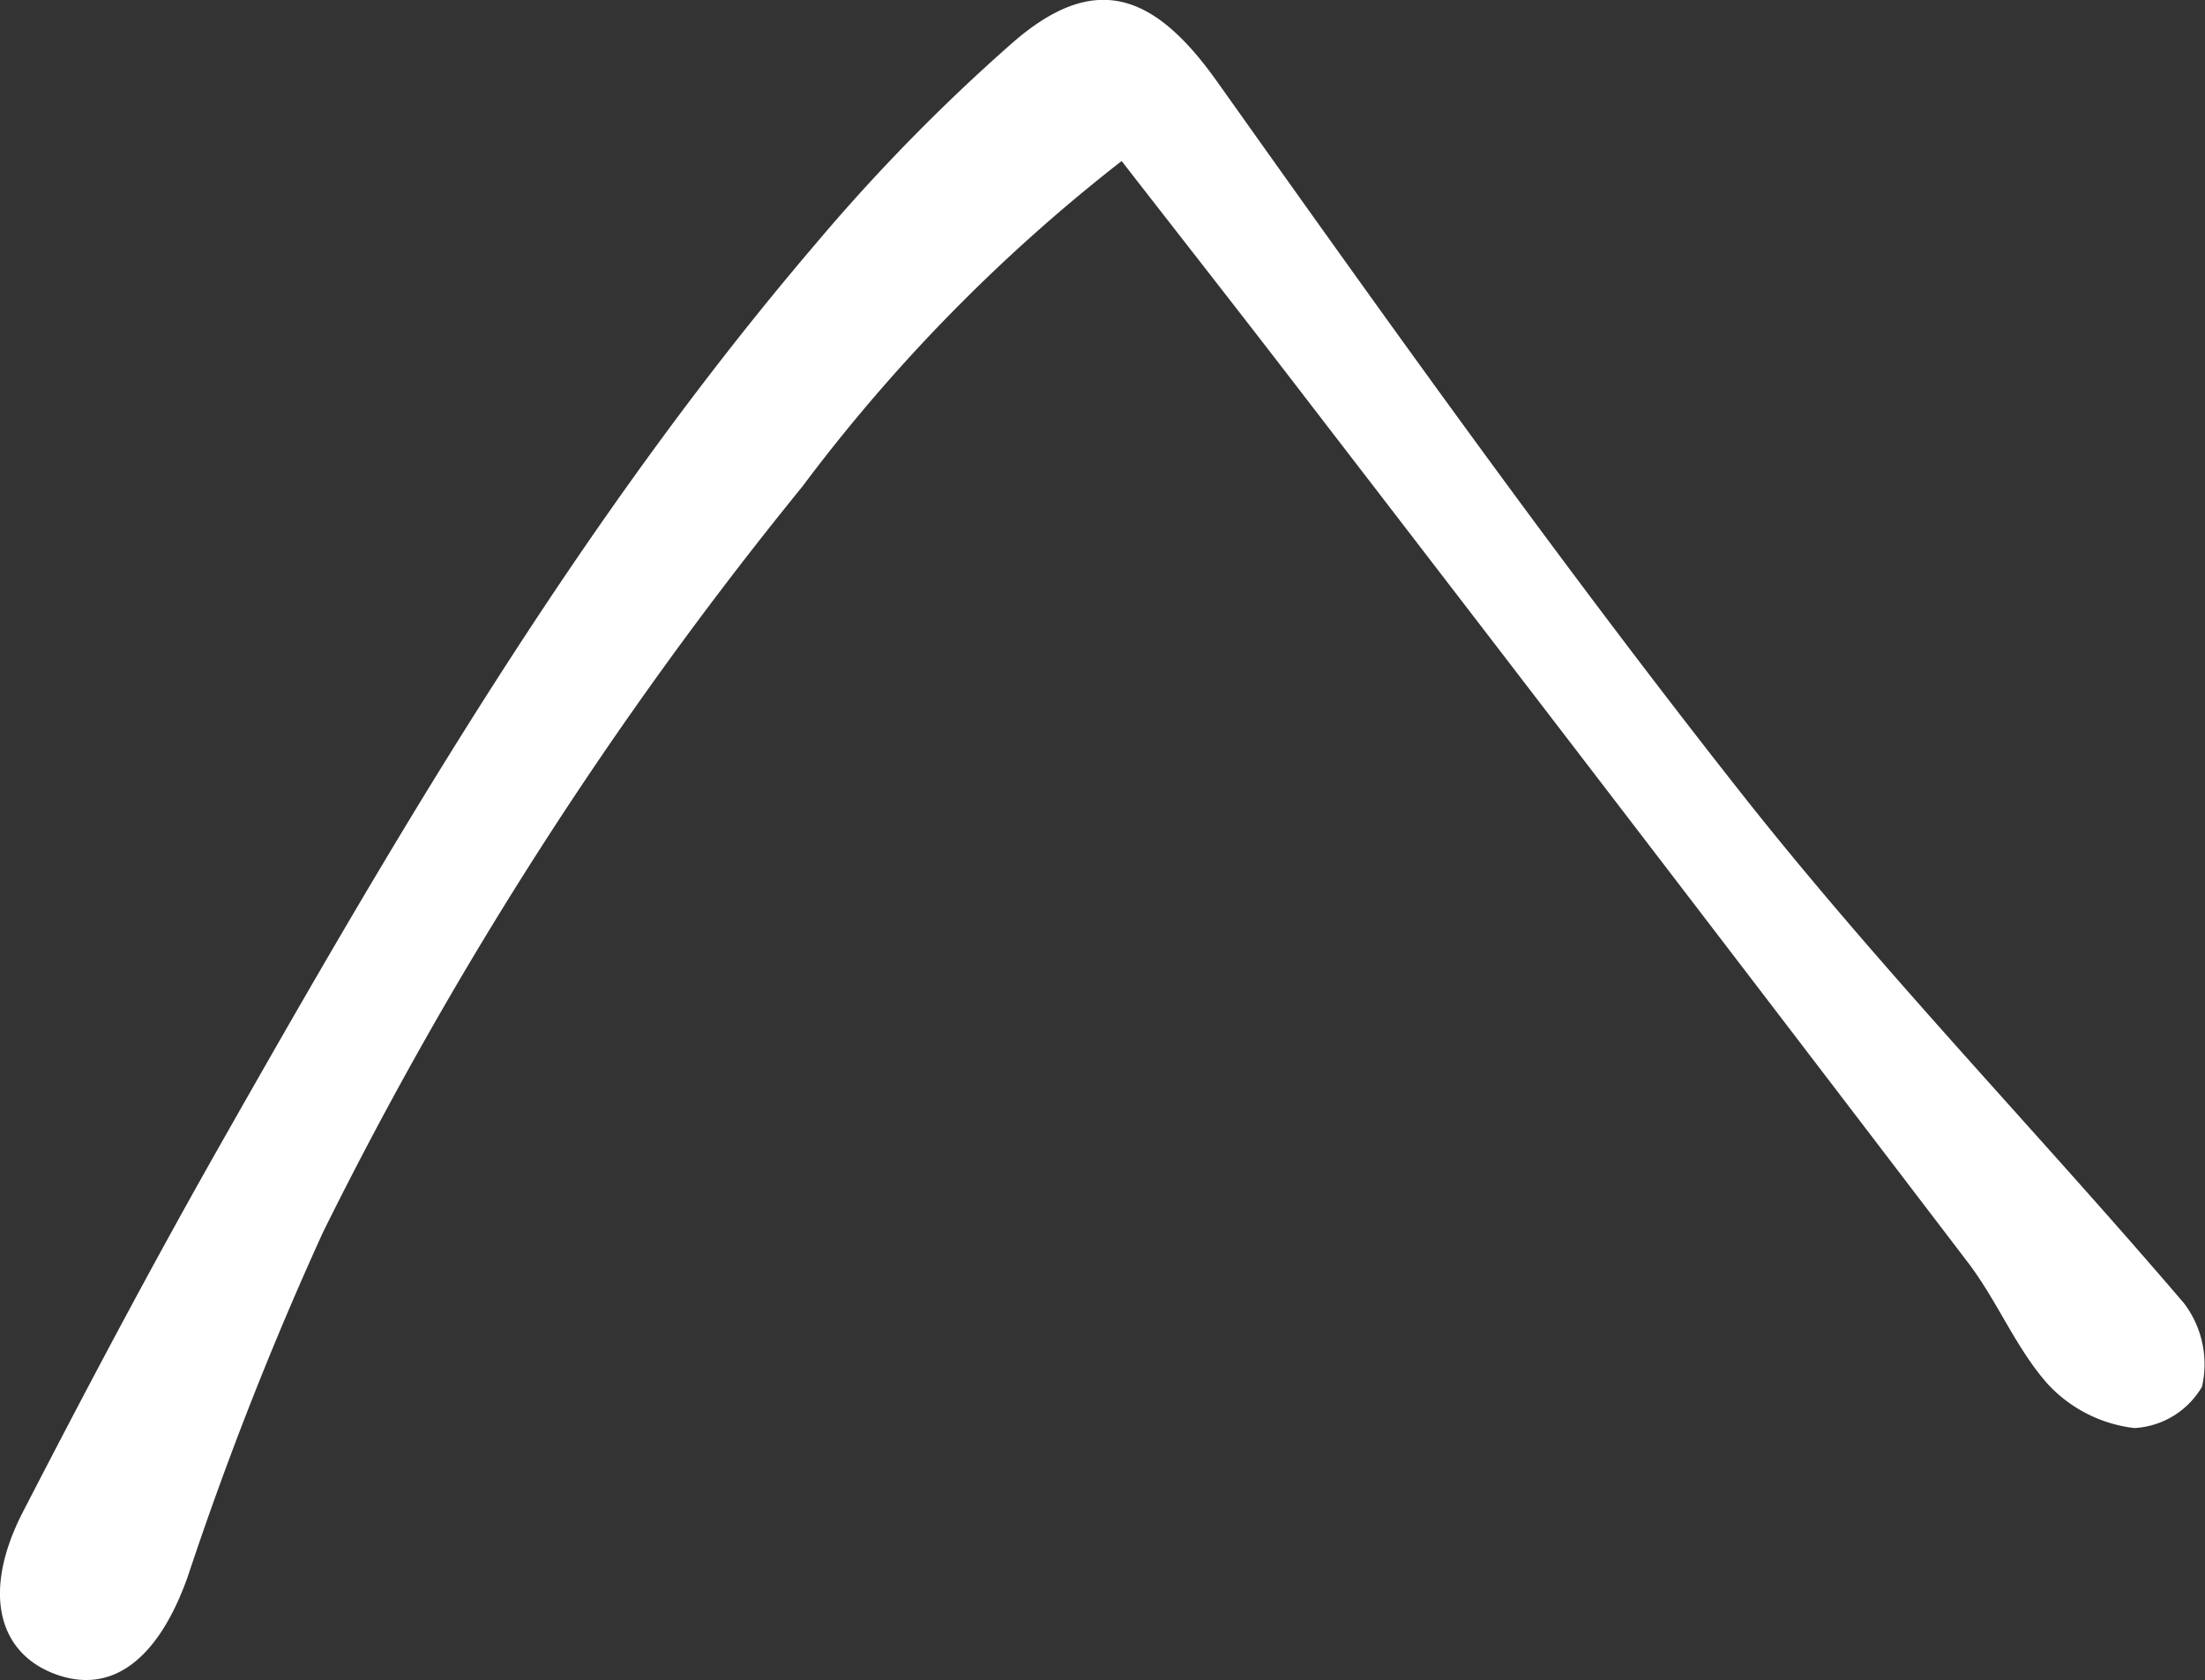 <svg xmlns="http://www.w3.org/2000/svg" xmlns:xlink="http://www.w3.org/1999/xlink" width="52.802" height="40.235" viewBox="0 0 52.802 40.235"><rect x="0" y="0" width="52.802" height="40.235" fill="#333333" stroke="none"/><defs><style>.a{fill:#fff;}.b{clip-path:url(#a);}</style><clipPath id="a"><rect class="a" width="52.802" height="40.235"/></clipPath></defs><g class="b"><path class="a" d="M26.861,3.855a41.055,41.055,0,0,0-7.649,7.8A95.335,95.335,0,0,0,7.735,29.511a82.856,82.856,0,0,0-3.241,8.254c-.69,1.943-1.8,2.856-3.2,2.318-1.367-.526-1.71-2-.747-3.87,1.521-2.949,3.075-5.884,4.712-8.77,4.265-7.522,8.627-14.989,14.27-21.6a45.2,45.2,0,0,1,4.733-4.833c1.962-1.7,3.377-1.176,4.88.939,4.08,5.744,8.175,11.489,12.534,17.021,3.339,4.238,7.113,8.133,10.622,12.241a2.412,2.412,0,0,1,.432,2,2,2,0,0,1-1.622.99,3.36,3.36,0,0,1-2.059-1.04c-.77-.858-1.217-2-1.922-2.923Q39.189,19.825,31.2,9.447c-1.423-1.854-2.866-3.693-4.341-5.591" transform="translate(0 0)"/></g></svg>